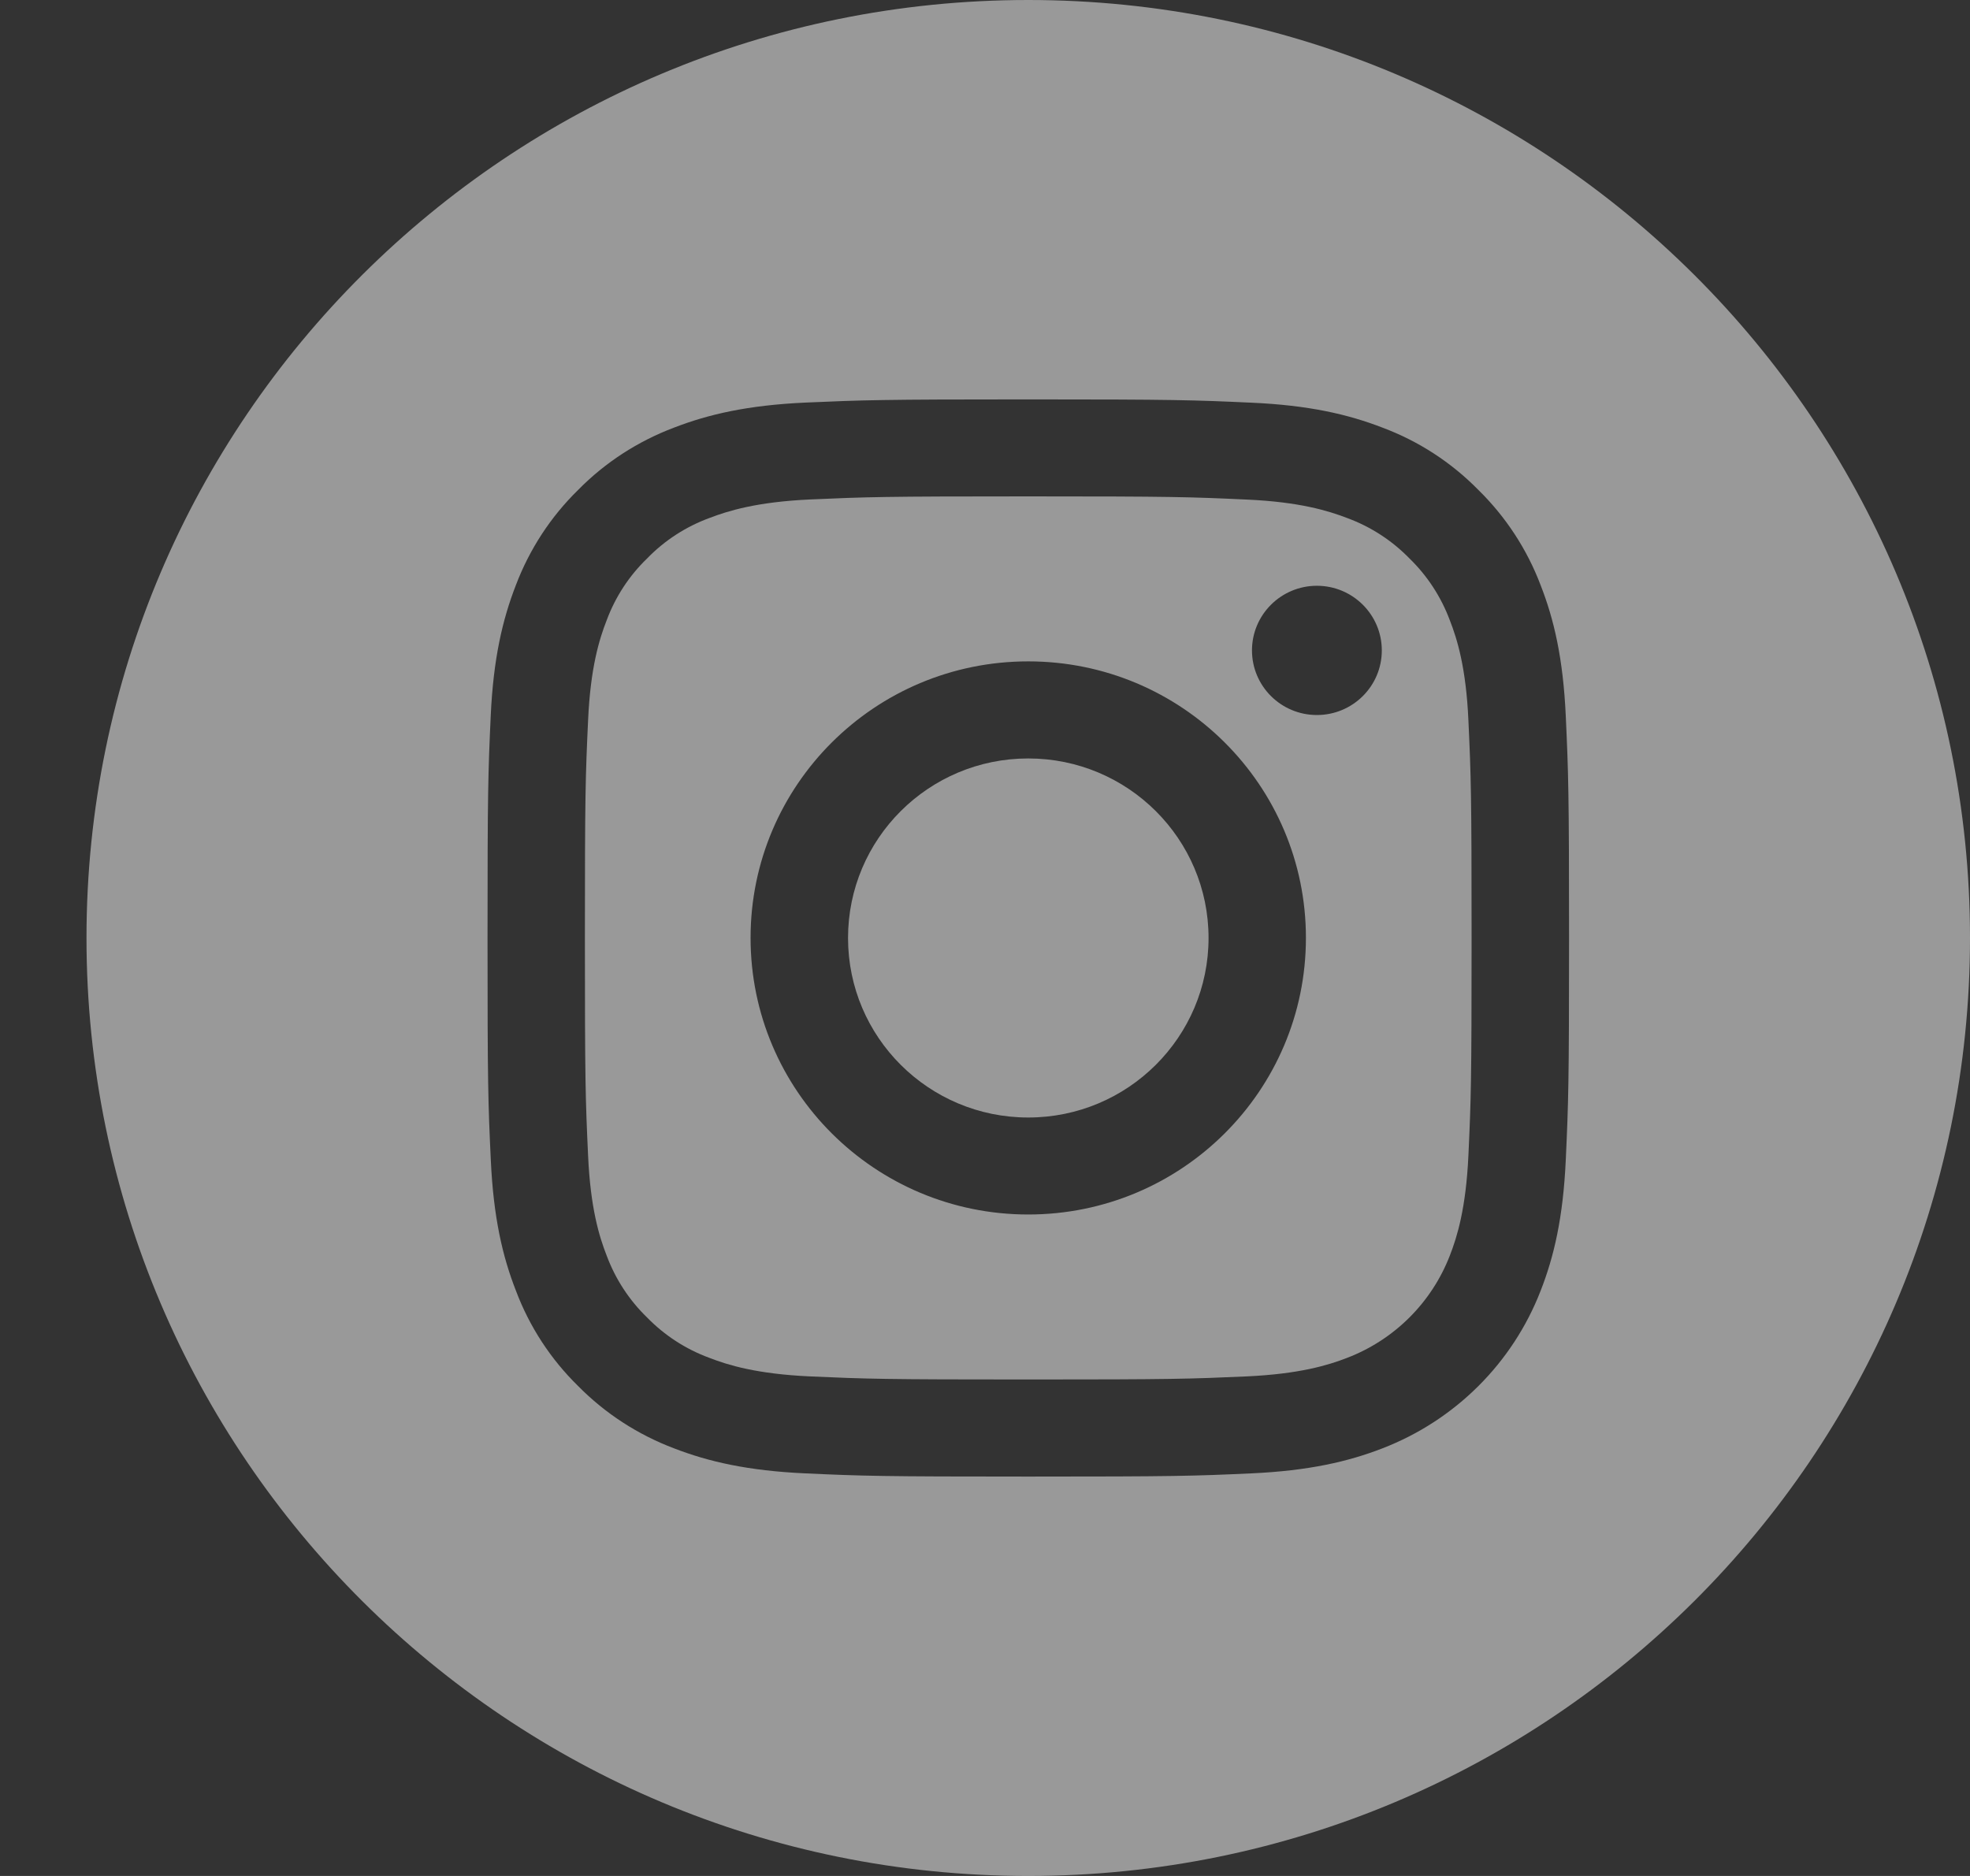 <svg width="21" height="20" viewBox="0 0 21 20" fill="none" xmlns="http://www.w3.org/2000/svg">
<rect x="0" y="0" width="21" height="20" fill="#333333" stroke="none"/>
<g opacity="0.5">
<path d="M12.883 10C12.883 11.057 12.022 11.914 10.961 11.914C9.9 11.914 9.04 11.057 9.04 10C9.04 8.943 9.9 8.086 10.961 8.086C12.022 8.086 12.883 8.943 12.883 10Z" fill="white"/>
<path d="M15.455 6.613C15.362 6.364 15.215 6.138 15.024 5.953C14.838 5.762 14.611 5.615 14.361 5.523C14.158 5.445 13.852 5.351 13.29 5.326C12.682 5.298 12.5 5.292 10.961 5.292C9.422 5.292 9.239 5.298 8.632 5.325C8.07 5.351 7.764 5.445 7.561 5.523C7.311 5.615 7.084 5.762 6.899 5.953C6.707 6.138 6.56 6.363 6.467 6.613C6.388 6.815 6.294 7.119 6.269 7.679C6.241 8.285 6.235 8.466 6.235 10C6.235 11.533 6.241 11.714 6.269 12.32C6.294 12.88 6.388 13.184 6.467 13.386C6.56 13.636 6.707 13.861 6.898 14.046C7.084 14.237 7.311 14.384 7.561 14.476C7.764 14.555 8.07 14.648 8.632 14.674C9.239 14.701 9.422 14.707 10.961 14.707C12.5 14.707 12.683 14.701 13.29 14.674C13.852 14.648 14.158 14.555 14.361 14.476C14.864 14.283 15.261 13.887 15.455 13.386C15.534 13.184 15.627 12.88 15.653 12.32C15.681 11.714 15.687 11.533 15.687 10C15.687 8.466 15.681 8.285 15.653 7.679C15.628 7.119 15.534 6.815 15.455 6.613ZM10.961 12.948C9.326 12.948 8.001 11.628 8.001 9.999C8.001 8.371 9.326 7.051 10.961 7.051C12.596 7.051 13.921 8.371 13.921 9.999C13.921 11.628 12.596 12.948 10.961 12.948ZM14.038 7.623C13.656 7.623 13.346 7.315 13.346 6.934C13.346 6.554 13.656 6.245 14.038 6.245C14.42 6.245 14.73 6.554 14.73 6.934C14.73 7.315 14.42 7.623 14.038 7.623Z" fill="white"/>
<path d="M10.961 0C5.418 0 0.922 4.478 0.922 10C0.922 15.522 5.418 20 10.961 20C16.505 20 21 15.522 21 10C21 4.478 16.505 0 10.961 0ZM16.691 12.367C16.663 12.979 16.566 13.396 16.423 13.761C16.124 14.533 15.511 15.142 14.737 15.441C14.371 15.583 13.951 15.68 13.338 15.708C12.723 15.736 12.527 15.742 10.961 15.742C9.396 15.742 9.199 15.736 8.585 15.708C7.971 15.68 7.552 15.583 7.185 15.441C6.801 15.296 6.452 15.07 6.164 14.778C5.871 14.492 5.644 14.144 5.5 13.761C5.357 13.396 5.26 12.979 5.232 12.368C5.203 11.755 5.197 11.559 5.197 10C5.197 8.441 5.203 8.245 5.231 7.633C5.259 7.021 5.357 6.604 5.499 6.239C5.644 5.856 5.871 5.508 6.164 5.222C6.452 4.929 6.801 4.704 7.185 4.559C7.552 4.417 7.971 4.32 8.585 4.292C9.199 4.265 9.396 4.258 10.961 4.258C12.527 4.258 12.723 4.265 13.338 4.293C13.951 4.32 14.37 4.417 14.737 4.559C15.122 4.703 15.47 4.929 15.758 5.222C16.051 5.509 16.278 5.856 16.423 6.239C16.566 6.604 16.663 7.021 16.691 7.633C16.719 8.245 16.726 8.441 16.726 10C16.726 11.559 16.719 11.755 16.691 12.367Z" fill="white"/>
</g>
</svg>
